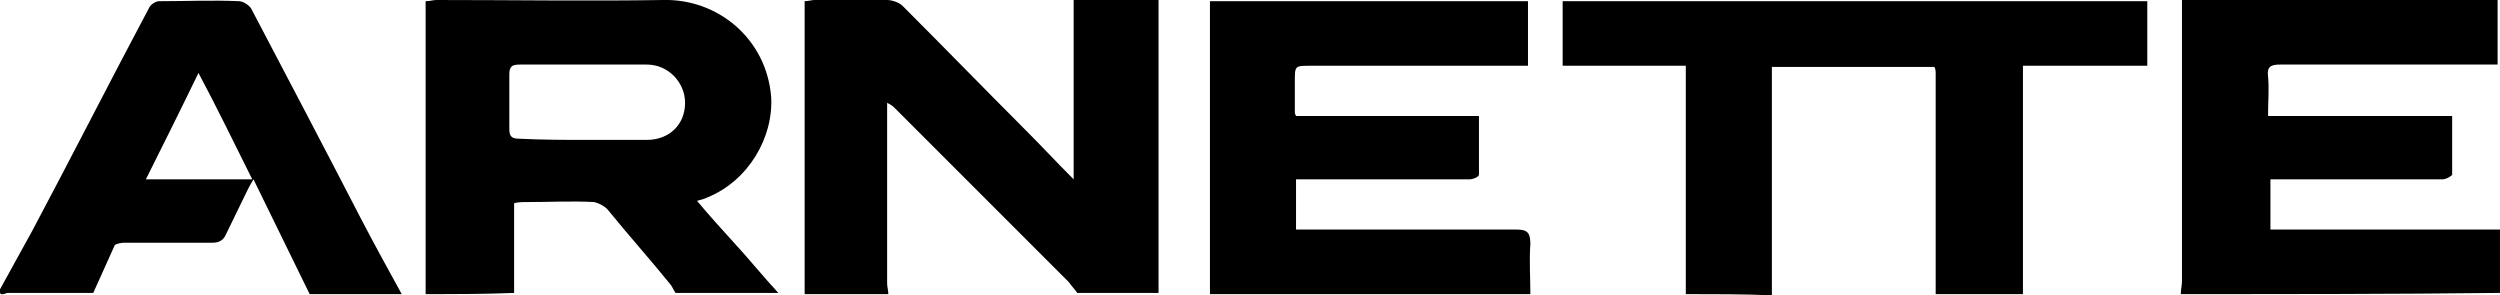 <?xml version="1.0" encoding="utf-8"?>
<!-- Generator: Adobe Illustrator 27.0.0, SVG Export Plug-In . SVG Version: 6.00 Build 0)  -->
<svg version="1.1" id="Layer_1" xmlns="http://www.w3.org/2000/svg" xmlns:xlink="http://www.w3.org/1999/xlink" x="0px" y="0px"
	 viewBox="0 0 209.1 24.7" style="enable-background:new 0 0 209.1 24.7;" xml:space="preserve">
<style type="text/css">
	.st0{fill:#000000;}
</style>
<g>
	<path class="st0" d="M141,24.6c0-6.3,0-12.7,0-19.1c-3.4,0-6.8,0-10.3,0c0-1.9,0-3.6,0-5.4c16.3,0,32.6,0,48.9,0c0,1.8,0,3.5,0,5.4
		c-3.4,0-6.8,0-10.4,0c0,6.4,0,12.8,0,19.1c-2.4,0-4.9,0-7.3,0c0-0.1,0-0.3,0-0.4c0-6,0-12,0-18c0-0.2,0-0.4-0.1-0.6
		c-4.6,0-9,0-13.6,0c0,6.4,0,12.7,0,19.1C145.9,24.6,143.4,24.6,141,24.6z"/>
	<path class="st0" d="M35.6,24.6c0-8.1,0-16.3,0-24.5C36,0.1,36.2,0,36.5,0c6.4,0,12.7,0.1,19,0c4.5-0.1,8.6,3.2,9,8.1
		c0.2,3.4-1.9,7-5.3,8.4c-0.2,0.1-0.5,0.2-0.9,0.3c1,1.2,2,2.3,3,3.4c1.3,1.4,2.5,2.9,3.8,4.3c-2.9,0-5.7,0-8.6,0
		c-0.2-0.3-0.3-0.6-0.5-0.8c-1.7-2.1-3.5-4.1-5.2-6.2c-0.3-0.3-0.7-0.5-1.1-0.6c-1.9-0.1-3.7,0-5.6,0c-0.4,0-0.8,0-1.1,0.1
		c0,2.6,0,5,0,7.5C40.5,24.6,38,24.6,35.6,24.6z M49,11.7c1.7,0,3.4,0,5.1,0c1.9,0,3.2-1.3,3.2-3.1c0-1.7-1.4-3.2-3.2-3.2
		c-3.5,0-7.1,0-10.6,0c-0.6,0-0.9,0.1-0.9,0.8c0,1.5,0,3.1,0,4.6c0,0.6,0.2,0.8,0.8,0.8C45.4,11.7,47.2,11.7,49,11.7z"/>
	<path class="st0" d="M67.3,24.6c0-6.9,0-13.7,0-20.6c0-1.3,0-2.5,0-3.9c0.3,0,0.6-0.1,0.8-0.1c2,0,4.1,0,6.1,0c0.4,0,1,0.2,1.3,0.5
		c3.5,3.5,6.9,7,10.3,10.4c1.3,1.3,2.5,2.6,4,4.1c0-5.2,0-10.1,0-15c2.4,0,4.7,0,7.1,0c0,8.2,0,16.3,0,24.5c-2.3,0-4.5,0-6.8,0
		c-0.2-0.3-0.5-0.6-0.7-0.9c-2.1-2.1-4.2-4.2-6.4-6.4c-2.7-2.7-5.4-5.4-8.1-8.1c-0.2-0.2-0.3-0.3-0.7-0.5c0,0.5,0,0.8,0,1.1
		c0,4.7,0,9.3,0,14c0,0.3,0.1,0.6,0.1,0.9C72.1,24.6,69.7,24.6,67.3,24.6z"/>
	<path class="st0" d="M182.4,24.6c0-0.4,0.1-0.7,0.1-1.1c0-7.5,0-15,0-22.6c0-0.3,0-0.5,0-0.9c8.8,0,17.6,0,26.4,0
		c0,1.8,0,3.5,0,5.4c-0.4,0-0.7,0-1,0c-5.7,0-11.5,0-17.2,0c-0.8,0-1.1,0.2-1,1c0.1,1,0,2.1,0,3.3c5.2,0,10.2,0,15.4,0
		c0,1.7,0,3.3,0,4.9c0,0.1-0.5,0.4-0.8,0.4c-3.6,0-7.2,0-10.8,0c-1.2,0-2.4,0-3.6,0c0,1.4,0,2.7,0,4.2c6.4,0,12.8,0,19.2,0
		c0,1.9,0,3.6,0,5.3C200.2,24.6,191.3,24.6,182.4,24.6z"/>
	<path class="st0" d="M101.2,24.6c0-8.1,0-16.3,0-24.5c8.9,0,17.7,0,26.6,0c0,1.7,0,3.5,0,5.4c-0.3,0-0.7,0-1,0
		c-5.7,0-11.5,0-17.2,0c-1.3,0-1.3,0-1.3,1.3c0,0.9,0,1.8,0,2.6c0,0.1,0,0.1,0.1,0.3c5,0,10.1,0,15.3,0c0,1.7,0,3.3,0,4.9
		c0,0.2-0.5,0.4-0.8,0.4c-4.3,0-8.7,0-13,0c-0.5,0-1,0-1.5,0c0,1.4,0,2.7,0,4.2c0.5,0,1,0,1.5,0c5.6,0,11.2,0,16.9,0
		c0.9,0,1.2,0.2,1.2,1.2c-0.1,1.4,0,2.8,0,4.2C119.1,24.6,110.1,24.6,101.2,24.6z"/>
	<path class="st0" d="M0,24.2c0.9-1.6,1.8-3.3,2.7-4.9C6,13.1,9.2,6.8,12.5,0.6c0.1-0.2,0.5-0.5,0.8-0.5c2.2,0,4.5-0.1,6.7,0
		c0.3,0,0.8,0.3,1,0.6c3.1,5.9,6.2,11.8,9.3,17.8c1.1,2.1,2.2,4.1,3.3,6.1c-2.6,0-5.1,0-7.7,0c-1.5-3.1-3.1-6.3-4.7-9.6
		c-0.3,0.5-0.4,0.7-0.5,0.9c-0.6,1.2-1.2,2.5-1.8,3.7c-0.2,0.5-0.6,0.7-1.1,0.7c-2.5,0-4.9,0-7.4,0c-0.3,0-0.7,0.1-0.8,0.2
		c-0.6,1.3-1.2,2.7-1.8,4c-2.4,0-4.8,0-7.2,0C0.3,24.6-0.1,24.8,0,24.2z M21.1,15c-1.5-3-2.9-5.9-4.5-8.9c-1.5,3.1-2.9,5.9-4.4,8.9
		C15.3,15,18.2,15,21.1,15z"/>
</g>
</svg>
